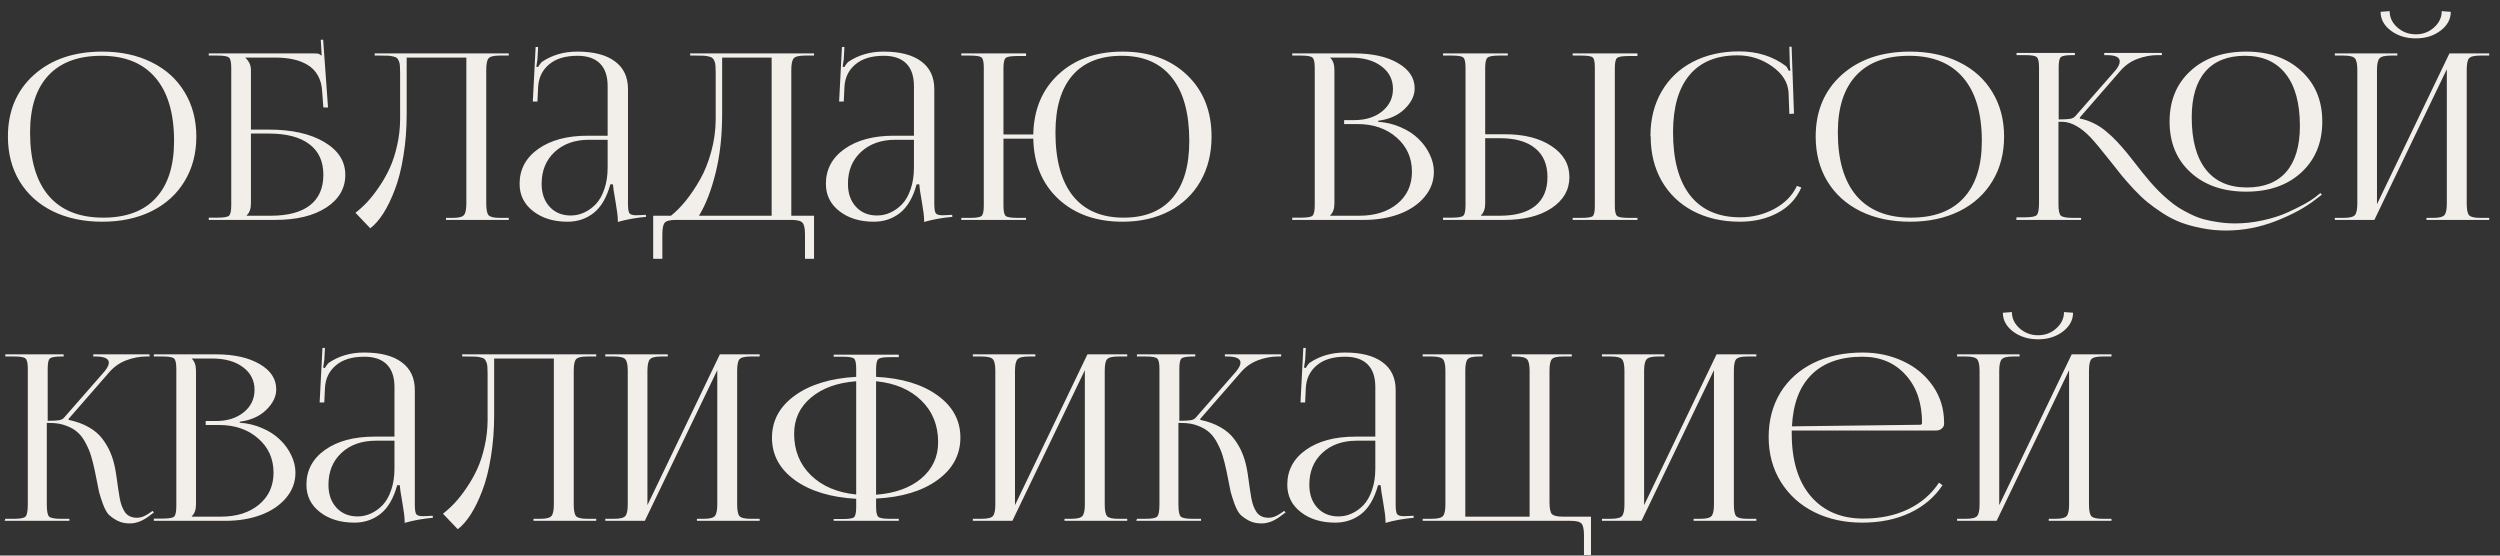 <?xml version="1.0" encoding="UTF-8"?> <svg xmlns="http://www.w3.org/2000/svg" width="216" height="48" viewBox="0 0 216 48" fill="none"><rect x="0" y="0" width="216" height="48" fill="#333333" stroke="none"/> <path d="M8.838 19.156C7.217 19.156 5.788 18.854 4.551 18.248C3.32 17.636 2.367 16.773 1.689 15.66C1.019 14.547 0.684 13.261 0.684 11.803C0.684 9.602 1.429 7.828 2.92 6.48C4.417 5.133 6.39 4.459 8.838 4.459C10.446 4.459 11.865 4.765 13.096 5.377C14.326 5.982 15.277 6.842 15.947 7.955C16.624 9.068 16.963 10.351 16.963 11.803C16.963 13.261 16.624 14.547 15.947 15.66C15.277 16.773 14.326 17.636 13.096 18.248C11.865 18.854 10.446 19.156 8.838 19.156ZM8.916 18.805C10.908 18.805 12.425 18.238 13.467 17.105C14.515 15.973 15.039 14.332 15.039 12.184C15.039 9.794 14.502 7.971 13.428 6.715C12.354 5.452 10.797 4.82 8.76 4.82C6.761 4.82 5.234 5.387 4.18 6.52C3.125 7.652 2.598 9.293 2.598 11.441C2.598 13.831 3.135 15.657 4.209 16.92C5.29 18.176 6.859 18.805 8.916 18.805ZM18.037 19V18.805H18.799C19.333 18.805 19.662 18.749 19.785 18.639C19.915 18.521 19.98 18.222 19.98 17.74V5.855C19.98 5.38 19.915 5.087 19.785 4.977C19.662 4.859 19.333 4.801 18.799 4.801H18.037V4.615H27.178C27.347 4.615 27.467 4.628 27.539 4.654C27.611 4.68 27.689 4.729 27.773 4.801H27.793L27.715 3.443L27.92 3.424L28.34 9.283H27.939L27.832 7.877C27.806 7.356 27.682 6.904 27.461 6.52C27.246 6.135 26.953 5.833 26.582 5.611C26.217 5.39 25.811 5.23 25.361 5.133C24.912 5.029 24.411 4.977 23.857 4.977H21.201V4.996C21.52 5.289 21.68 5.637 21.68 6.041V11.197H23.213C25.212 11.197 26.813 11.555 28.018 12.271C29.229 12.988 29.834 13.932 29.834 15.104C29.834 16.275 29.284 17.219 28.184 17.936C27.083 18.645 25.622 19 23.799 19H18.037ZM21.68 11.539V17.584C21.68 18.04 21.559 18.378 21.318 18.6V18.639H23.379C24.87 18.639 26.003 18.339 26.777 17.74C27.552 17.135 27.939 16.256 27.939 15.104C27.939 13.945 27.536 13.062 26.729 12.457C25.921 11.845 24.756 11.539 23.232 11.539H21.68ZM32.373 4.615H43.955V4.801H43.174C42.666 4.801 42.344 4.882 42.207 5.045C42.077 5.201 42.012 5.533 42.012 6.041V17.584C42.012 18.092 42.077 18.427 42.207 18.59C42.344 18.746 42.666 18.824 43.174 18.824H43.955V19H38.535V18.824H39.131C39.632 18.824 39.951 18.743 40.088 18.58C40.225 18.417 40.293 18.085 40.293 17.584V4.977H35.137V9.859C35.137 11.135 35.042 12.343 34.853 13.482C34.671 14.615 34.424 15.585 34.111 16.393C33.805 17.2 33.473 17.884 33.115 18.443C32.757 19.003 32.383 19.43 31.992 19.723L30.713 18.385C31.064 18.111 31.406 17.799 31.738 17.447C32.07 17.089 32.409 16.656 32.754 16.148C33.105 15.634 33.411 15.094 33.672 14.527C33.932 13.961 34.144 13.313 34.307 12.584C34.476 11.848 34.564 11.1 34.57 10.338V6.275C34.57 6.021 34.564 5.823 34.551 5.68C34.544 5.53 34.515 5.396 34.463 5.279C34.411 5.156 34.355 5.068 34.297 5.016C34.238 4.957 34.131 4.911 33.975 4.879C33.825 4.84 33.672 4.817 33.516 4.811C33.366 4.804 33.145 4.801 32.852 4.801H32.373V4.615ZM52.5 11.725V7.438C52.5 6.578 52.279 5.927 51.836 5.484C51.393 5.042 50.745 4.82 49.893 4.82C48.838 4.82 48.018 5.071 47.432 5.572C46.846 6.067 46.533 6.721 46.494 7.535L46.435 8.775H46.035L46.279 4.059H46.494L46.435 5.123C46.383 5.501 46.351 5.712 46.338 5.758L46.494 5.797C46.507 5.758 46.553 5.683 46.631 5.572C46.709 5.462 46.777 5.383 46.836 5.338C47.708 4.752 48.721 4.459 49.873 4.459C51.292 4.459 52.376 4.739 53.125 5.299C53.88 5.852 54.258 6.653 54.258 7.701V17.584C54.258 18.007 54.297 18.284 54.375 18.414C54.46 18.538 54.661 18.6 54.98 18.6C55.026 18.6 55.098 18.596 55.195 18.59C55.293 18.583 55.368 18.58 55.42 18.58L55.801 18.561L55.82 18.736C54.941 18.814 54.128 18.961 53.379 19.176V19.02C53.379 18.694 53.31 18.147 53.174 17.379C53.037 16.611 52.965 16.126 52.959 15.924H52.734C52.422 17.057 51.943 17.88 51.299 18.395C50.654 18.902 49.899 19.156 49.033 19.156C47.835 19.156 46.846 18.854 46.065 18.248C45.283 17.643 44.893 16.855 44.893 15.885C44.893 14.635 45.43 13.629 46.504 12.867C47.585 12.105 49.007 11.725 50.772 11.725H52.5ZM52.5 12.076H50.898C49.668 12.076 48.675 12.428 47.92 13.131C47.171 13.828 46.797 14.745 46.797 15.885C46.797 16.705 47.028 17.366 47.49 17.867C47.953 18.369 48.561 18.619 49.316 18.619C49.714 18.619 50.098 18.535 50.469 18.365C50.84 18.196 51.178 17.952 51.484 17.633C51.79 17.307 52.035 16.874 52.217 16.334C52.406 15.787 52.5 15.169 52.5 14.479V12.076ZM56.435 18.639H57.969C58.405 18.294 58.831 17.864 59.248 17.35C59.671 16.829 60.081 16.22 60.478 15.523C60.876 14.827 61.198 14.026 61.445 13.121C61.699 12.21 61.829 11.282 61.836 10.338V6.275C61.836 6.028 61.829 5.829 61.816 5.68C61.81 5.53 61.781 5.396 61.728 5.279C61.676 5.156 61.618 5.068 61.553 5.016C61.494 4.957 61.387 4.911 61.23 4.879C61.081 4.84 60.928 4.817 60.772 4.811C60.622 4.804 60.4 4.801 60.107 4.801H59.629V4.615H70.332V4.801H69.551C69.037 4.801 68.711 4.882 68.574 5.045C68.438 5.208 68.369 5.54 68.369 6.041V18.639H70.332V22.359H69.551V20.24C69.551 19.739 69.479 19.407 69.336 19.244C69.193 19.081 68.864 19 68.35 19H58.408C57.894 19 57.568 19.081 57.432 19.244C57.295 19.407 57.227 19.739 57.227 20.24V22.359H56.435V18.639ZM60.391 18.639H66.67V4.977H62.393V9.859C62.393 11.741 62.204 13.437 61.826 14.947C61.455 16.451 60.977 17.682 60.391 18.639ZM78.965 11.725V7.438C78.965 6.578 78.743 5.927 78.301 5.484C77.858 5.042 77.21 4.82 76.357 4.82C75.303 4.82 74.482 5.071 73.897 5.572C73.311 6.067 72.998 6.721 72.959 7.535L72.9 8.775H72.5L72.744 4.059H72.959L72.9 5.123C72.848 5.501 72.816 5.712 72.803 5.758L72.959 5.797C72.972 5.758 73.018 5.683 73.096 5.572C73.174 5.462 73.242 5.383 73.301 5.338C74.173 4.752 75.186 4.459 76.338 4.459C77.757 4.459 78.841 4.739 79.59 5.299C80.345 5.852 80.723 6.653 80.723 7.701V17.584C80.723 18.007 80.762 18.284 80.84 18.414C80.924 18.538 81.126 18.6 81.445 18.6C81.491 18.6 81.562 18.596 81.66 18.59C81.758 18.583 81.833 18.58 81.885 18.58L82.266 18.561L82.285 18.736C81.406 18.814 80.592 18.961 79.844 19.176V19.02C79.844 18.694 79.775 18.147 79.639 17.379C79.502 16.611 79.43 16.126 79.424 15.924H79.199C78.887 17.057 78.408 17.88 77.764 18.395C77.119 18.902 76.364 19.156 75.498 19.156C74.3 19.156 73.311 18.854 72.529 18.248C71.748 17.643 71.357 16.855 71.357 15.885C71.357 14.635 71.894 13.629 72.969 12.867C74.049 12.105 75.472 11.725 77.236 11.725H78.965ZM78.965 12.076H77.363C76.133 12.076 75.14 12.428 74.385 13.131C73.636 13.828 73.262 14.745 73.262 15.885C73.262 16.705 73.493 17.366 73.955 17.867C74.417 18.369 75.026 18.619 75.781 18.619C76.178 18.619 76.562 18.535 76.934 18.365C77.305 18.196 77.643 17.952 77.949 17.633C78.255 17.307 78.499 16.874 78.682 16.334C78.87 15.787 78.965 15.169 78.965 14.479V12.076ZM83.057 19V18.824H83.818C84.352 18.824 84.681 18.769 84.805 18.658C84.935 18.547 85 18.255 85 17.779V5.836C85 5.361 84.935 5.071 84.805 4.967C84.681 4.856 84.352 4.801 83.818 4.801H83.057V4.615H88.652V4.84H87.9C87.36 4.84 87.025 4.895 86.894 5.006C86.764 5.117 86.699 5.41 86.699 5.885V11.617H89.277C89.316 9.469 90.039 7.74 91.445 6.432C92.858 5.117 94.707 4.459 96.992 4.459C99.29 4.459 101.146 5.133 102.559 6.48C103.971 7.828 104.678 9.602 104.678 11.803C104.678 13.261 104.359 14.547 103.721 15.66C103.083 16.773 102.181 17.636 101.016 18.248C99.85 18.854 98.509 19.156 96.992 19.156C94.707 19.156 92.858 18.502 91.445 17.193C90.039 15.878 89.316 14.14 89.277 11.979H86.699V17.779C86.699 18.255 86.764 18.547 86.894 18.658C87.025 18.769 87.36 18.824 87.9 18.824H88.652V19H83.057ZM97.08 18.805C98.922 18.805 100.329 18.238 101.299 17.105C102.269 15.973 102.754 14.332 102.754 12.184C102.754 9.794 102.256 7.971 101.26 6.715C100.264 5.452 98.815 4.82 96.914 4.82C95.052 4.82 93.633 5.387 92.656 6.52C91.68 7.652 91.191 9.293 91.191 11.441C91.191 13.831 91.693 15.657 92.695 16.92C93.704 18.176 95.166 18.805 97.08 18.805ZM114.932 18.639H117.432C118.805 18.639 119.909 18.29 120.742 17.594C121.576 16.897 121.992 15.979 121.992 14.84C121.992 13.635 121.549 12.649 120.664 11.881C119.785 11.106 118.659 10.719 117.285 10.719H116.133V10.377H117.012C117.988 10.377 118.789 10.126 119.414 9.625C120.039 9.117 120.352 8.469 120.352 7.682C120.352 6.868 120.016 6.214 119.346 5.719C118.682 5.224 117.803 4.977 116.709 4.977H114.932V4.996C115.173 5.217 115.293 5.566 115.293 6.041V17.584C115.293 18.04 115.173 18.378 114.932 18.6V18.639ZM111.65 19V18.805H112.412C112.946 18.805 113.275 18.749 113.398 18.639C113.529 18.521 113.594 18.222 113.594 17.74V5.855C113.594 5.38 113.529 5.087 113.398 4.977C113.275 4.859 112.946 4.801 112.412 4.801H111.65V4.615H117.012C118.574 4.615 119.834 4.895 120.791 5.455C121.748 6.008 122.227 6.738 122.227 7.643C122.227 8.261 121.94 8.85 121.367 9.41C120.794 9.97 120.029 10.312 119.072 10.435V10.523C119.762 10.569 120.41 10.725 121.016 10.992C121.628 11.253 122.139 11.585 122.549 11.988C122.965 12.385 123.291 12.835 123.525 13.336C123.766 13.831 123.887 14.332 123.887 14.84C123.887 15.654 123.617 16.38 123.076 17.018C122.542 17.656 121.816 18.147 120.898 18.492C119.987 18.831 118.965 19 117.832 19H111.65ZM135.879 19V18.824H136.641C137.174 18.824 137.5 18.772 137.617 18.668C137.734 18.557 137.793 18.261 137.793 17.779V5.836C137.793 5.361 137.734 5.071 137.617 4.967C137.5 4.856 137.174 4.801 136.641 4.801H135.879V4.615H141.475V4.84H140.713C140.179 4.84 139.847 4.895 139.717 5.006C139.587 5.117 139.521 5.41 139.521 5.885V17.779C139.521 18.255 139.587 18.547 139.717 18.658C139.847 18.769 140.179 18.824 140.713 18.824H141.475V19H135.879ZM124.678 19V18.805H125.439C125.973 18.805 126.302 18.749 126.426 18.639C126.556 18.521 126.621 18.222 126.621 17.74V5.836C126.621 5.361 126.556 5.071 126.426 4.967C126.302 4.856 125.973 4.801 125.439 4.801H124.678V4.615H130.273V4.801H129.521C128.988 4.801 128.652 4.863 128.516 4.986C128.385 5.104 128.32 5.403 128.32 5.885V11.598H130C131.68 11.598 133.031 11.94 134.053 12.623C135.081 13.3 135.596 14.192 135.596 15.299C135.596 16.406 135.081 17.301 134.053 17.984C133.031 18.662 131.68 19 130 19H124.678ZM128.32 11.94V17.584C128.32 18.04 128.2 18.378 127.959 18.6V18.639H129.58C130.921 18.639 131.943 18.355 132.646 17.789C133.35 17.216 133.701 16.386 133.701 15.299C133.701 14.212 133.346 13.382 132.637 12.809C131.934 12.229 130.915 11.94 129.58 11.94H128.32ZM142.617 11.764L142.598 11.744C142.598 10.299 142.917 9.023 143.555 7.916C144.193 6.809 145.091 5.953 146.25 5.348C147.415 4.742 148.757 4.439 150.273 4.439C151.836 4.439 153.184 4.866 154.316 5.719C154.388 5.79 154.466 5.924 154.551 6.119L154.697 6.08C154.658 5.924 154.639 5.732 154.639 5.504L154.6 4.039H154.795L155 9.82L154.6 9.84L154.531 7.984C154.473 7.105 153.997 6.354 153.105 5.729C152.214 5.097 151.217 4.781 150.117 4.781C148.307 4.781 146.927 5.348 145.977 6.48C145.026 7.613 144.551 9.26 144.551 11.422C144.551 13.811 145.046 15.634 146.035 16.891C147.031 18.147 148.47 18.775 150.352 18.775C151.413 18.775 152.399 18.531 153.311 18.043C154.222 17.548 154.87 16.887 155.254 16.061L155.635 16.197C155.218 17.161 154.531 17.896 153.574 18.404C152.617 18.906 151.536 19.156 150.332 19.156C148.809 19.156 147.461 18.85 146.289 18.238C145.124 17.626 144.219 16.76 143.574 15.641C142.936 14.521 142.617 13.229 142.617 11.764ZM165.029 19.156C163.408 19.156 161.979 18.854 160.742 18.248C159.512 17.636 158.558 16.773 157.881 15.66C157.21 14.547 156.875 13.261 156.875 11.803C156.875 9.602 157.62 7.828 159.111 6.48C160.609 5.133 162.581 4.459 165.029 4.459C166.637 4.459 168.057 4.765 169.287 5.377C170.518 5.982 171.468 6.842 172.139 7.955C172.816 9.068 173.154 10.351 173.154 11.803C173.154 13.261 172.816 14.547 172.139 15.66C171.468 16.773 170.518 17.636 169.287 18.248C168.057 18.854 166.637 19.156 165.029 19.156ZM165.107 18.805C167.1 18.805 168.617 18.238 169.658 17.105C170.706 15.973 171.23 14.332 171.23 12.184C171.23 9.794 170.693 7.971 169.619 6.715C168.545 5.452 166.989 4.82 164.951 4.82C162.952 4.82 161.426 5.387 160.371 6.52C159.316 7.652 158.789 9.293 158.789 11.441C158.789 13.831 159.326 15.657 160.4 16.92C161.481 18.176 163.05 18.805 165.107 18.805ZM194.072 16.559C192.08 16.559 190.479 16.005 189.268 14.898C188.057 13.792 187.451 12.327 187.451 10.504C187.451 8.688 188.057 7.226 189.268 6.119C190.479 5.012 192.08 4.459 194.072 4.459C196.038 4.459 197.624 5.016 198.828 6.129C200.039 7.236 200.645 8.694 200.645 10.504C200.645 12.32 200.042 13.785 198.838 14.898C197.633 16.005 196.045 16.559 194.072 16.559ZM194.131 16.197C195.622 16.197 196.758 15.745 197.539 14.84C198.32 13.928 198.711 12.61 198.711 10.885C198.711 8.919 198.301 7.418 197.48 6.383C196.667 5.341 195.495 4.82 193.965 4.82C192.467 4.82 191.325 5.276 190.537 6.188C189.756 7.092 189.365 8.411 189.365 10.143C189.365 12.109 189.772 13.609 190.586 14.645C191.4 15.68 192.581 16.197 194.131 16.197ZM174.209 19L174.229 18.775H174.99C175.524 18.775 175.853 18.71 175.977 18.58C176.107 18.443 176.172 18.095 176.172 17.535V5.816C176.172 5.341 176.107 5.048 175.977 4.938C175.853 4.82 175.524 4.762 174.99 4.762H174.229V4.576H179.268V4.762H179.072C178.532 4.762 178.197 4.817 178.066 4.928C177.936 5.032 177.871 5.315 177.871 5.777V10.318C178.307 10.318 178.633 10.302 178.848 10.27C179.062 10.23 179.215 10.152 179.307 10.035L182.793 6.061C183.027 5.774 183.145 5.52 183.145 5.299C183.145 4.941 182.767 4.762 182.012 4.762H181.807V4.576H186.787V4.762H186.406C185.846 4.762 185.273 4.869 184.688 5.084C184.102 5.299 183.6 5.65 183.184 6.139L179.688 10.162L179.707 10.24C180.124 10.325 180.521 10.462 180.898 10.65C181.276 10.833 181.634 11.067 181.973 11.354C182.318 11.64 182.624 11.926 182.891 12.213C183.158 12.493 183.457 12.835 183.789 13.238C183.945 13.427 184.16 13.697 184.434 14.049C184.707 14.394 184.928 14.677 185.098 14.898C185.273 15.113 185.501 15.387 185.781 15.719C186.068 16.044 186.318 16.314 186.533 16.529C186.748 16.744 187.015 16.988 187.334 17.262C187.653 17.535 187.956 17.763 188.242 17.945C188.529 18.121 188.861 18.303 189.238 18.492C189.622 18.681 190.007 18.831 190.391 18.941C190.775 19.046 191.201 19.13 191.67 19.195C192.139 19.267 192.624 19.303 193.125 19.303C193.913 19.303 194.704 19.215 195.498 19.039C196.299 18.863 196.999 18.642 197.598 18.375C198.203 18.102 198.698 17.857 199.082 17.643C199.473 17.428 199.782 17.232 200.01 17.057L200.488 16.676L200.605 16.822L200.107 17.203C199.222 17.906 198.073 18.535 196.66 19.088C195.254 19.641 193.809 19.918 192.324 19.918C191.602 19.918 190.902 19.85 190.225 19.713C189.554 19.583 188.958 19.42 188.438 19.225C187.917 19.029 187.393 18.762 186.865 18.424C186.338 18.079 185.895 17.76 185.537 17.467C185.179 17.174 184.782 16.796 184.346 16.334C183.916 15.865 183.577 15.481 183.33 15.182C183.083 14.882 182.77 14.488 182.393 14C181.54 12.919 180.944 12.203 180.605 11.852C179.792 11.012 179.01 10.569 178.262 10.523C178.216 10.523 178.171 10.523 178.125 10.523H177.852V17.662C177.852 18.176 177.92 18.499 178.057 18.629C178.2 18.759 178.532 18.824 179.053 18.824H179.805V19H174.209ZM201.729 19V18.824H202.49C203.005 18.824 203.33 18.743 203.467 18.58C203.604 18.417 203.672 18.085 203.672 17.584V6.041C203.672 5.54 203.604 5.208 203.467 5.045C203.33 4.882 203.005 4.801 202.49 4.801H201.729V4.615H207.129V4.801H206.572C206.058 4.801 205.729 4.882 205.586 5.045C205.443 5.208 205.371 5.54 205.371 6.041V17.643L211.631 4.615H215.068V4.801H214.287C213.779 4.801 213.457 4.882 213.32 5.045C213.19 5.201 213.125 5.533 213.125 6.041V17.584C213.125 18.092 213.19 18.427 213.32 18.59C213.457 18.746 213.779 18.824 214.287 18.824H215.068V19H209.648V18.824H210.244C210.745 18.824 211.064 18.743 211.201 18.58C211.338 18.417 211.406 18.085 211.406 17.584V5.982L205.146 19H201.729ZM205.684 1.021L206.465 0.963C206.465 1.503 206.686 1.972 207.129 2.369C207.578 2.766 208.112 2.965 208.73 2.965C209.342 2.965 209.867 2.766 210.303 2.369C210.745 1.972 210.967 1.503 210.967 0.963L211.748 1.021C211.748 1.66 211.452 2.203 210.859 2.652C210.273 3.095 209.564 3.316 208.73 3.316C207.891 3.316 207.171 3.095 206.572 2.652C205.98 2.203 205.684 1.66 205.684 1.021ZM0.4 45L0.459 44.824H1.24C1.761 44.824 2.083 44.759 2.207 44.629C2.337 44.492 2.402 44.144 2.402 43.584V31.855C2.402 31.38 2.337 31.087 2.207 30.977C2.083 30.859 1.761 30.801 1.24 30.801H0.459V30.615H5.498V30.801H5.303C4.769 30.801 4.437 30.859 4.307 30.977C4.183 31.087 4.121 31.38 4.121 31.855V36.357C4.557 36.357 4.88 36.341 5.088 36.309C5.296 36.276 5.446 36.201 5.537 36.084L9.023 32.1C9.277 31.787 9.404 31.533 9.404 31.338C9.404 30.98 9.023 30.801 8.262 30.801H8.057V30.615H12.92V30.801H12.637C12.077 30.801 11.507 30.908 10.928 31.123C10.348 31.338 9.847 31.689 9.424 32.178L5.918 36.201L5.938 36.279C6.602 36.416 7.181 36.628 7.676 36.914C8.171 37.194 8.564 37.533 8.857 37.93C9.15 38.32 9.378 38.714 9.541 39.111C9.71 39.502 9.844 39.945 9.941 40.44C9.993 40.7 10.042 41.003 10.088 41.348C10.14 41.693 10.182 41.992 10.215 42.246C10.247 42.493 10.29 42.757 10.342 43.037C10.394 43.31 10.456 43.542 10.527 43.73C10.599 43.919 10.69 44.095 10.801 44.258C10.918 44.421 11.065 44.541 11.24 44.619C11.416 44.697 11.621 44.736 11.855 44.736C12.175 44.736 12.523 44.603 12.9 44.336L13.184 44.141L13.301 44.277L13.018 44.482C12.406 44.977 11.807 45.225 11.221 45.225C10.804 45.225 10.44 45.143 10.127 44.98C9.814 44.811 9.567 44.635 9.385 44.453C9.209 44.264 9.04 43.949 8.877 43.506C8.721 43.057 8.613 42.718 8.555 42.49C8.503 42.262 8.421 41.855 8.311 41.27C8.252 40.99 8.21 40.781 8.184 40.645C8.079 40.156 7.975 39.743 7.871 39.404C7.773 39.066 7.624 38.704 7.422 38.32C7.227 37.93 6.999 37.617 6.738 37.383C6.484 37.142 6.149 36.943 5.732 36.787C5.322 36.624 4.85 36.543 4.316 36.543H4.043V43.584C4.043 44.144 4.108 44.492 4.238 44.629C4.375 44.759 4.71 44.824 5.244 44.824H5.996V45H0.4ZM16.572 44.639H19.072C20.446 44.639 21.549 44.29 22.383 43.594C23.216 42.897 23.633 41.979 23.633 40.84C23.633 39.635 23.19 38.649 22.305 37.881C21.426 37.106 20.299 36.719 18.926 36.719H17.773V36.377H18.652C19.629 36.377 20.43 36.126 21.055 35.625C21.68 35.117 21.992 34.469 21.992 33.682C21.992 32.868 21.657 32.214 20.986 31.719C20.322 31.224 19.443 30.977 18.35 30.977H16.572V30.996C16.813 31.217 16.934 31.566 16.934 32.041V43.584C16.934 44.04 16.813 44.378 16.572 44.6V44.639ZM13.291 45V44.805H14.053C14.587 44.805 14.915 44.749 15.039 44.639C15.169 44.522 15.234 44.222 15.234 43.74V31.855C15.234 31.38 15.169 31.087 15.039 30.977C14.915 30.859 14.587 30.801 14.053 30.801H13.291V30.615H18.652C20.215 30.615 21.475 30.895 22.432 31.455C23.389 32.008 23.867 32.738 23.867 33.643C23.867 34.261 23.581 34.85 23.008 35.41C22.435 35.97 21.67 36.312 20.713 36.435V36.523C21.403 36.569 22.051 36.725 22.656 36.992C23.268 37.253 23.779 37.585 24.189 37.988C24.606 38.385 24.932 38.835 25.166 39.336C25.407 39.831 25.527 40.332 25.527 40.84C25.527 41.654 25.257 42.38 24.717 43.018C24.183 43.656 23.457 44.147 22.539 44.492C21.628 44.831 20.605 45 19.473 45H13.291ZM34.082 37.725V33.438C34.082 32.578 33.861 31.927 33.418 31.484C32.975 31.042 32.328 30.82 31.475 30.82C30.42 30.82 29.6 31.071 29.014 31.572C28.428 32.067 28.115 32.721 28.076 33.535L28.018 34.775H27.617L27.861 30.059H28.076L28.018 31.123C27.965 31.501 27.933 31.712 27.92 31.758L28.076 31.797C28.089 31.758 28.135 31.683 28.213 31.572C28.291 31.462 28.359 31.384 28.418 31.338C29.29 30.752 30.303 30.459 31.455 30.459C32.874 30.459 33.958 30.739 34.707 31.299C35.462 31.852 35.84 32.653 35.84 33.701V43.584C35.84 44.007 35.879 44.284 35.957 44.414C36.042 44.538 36.243 44.6 36.562 44.6C36.608 44.6 36.68 44.596 36.777 44.59C36.875 44.583 36.95 44.58 37.002 44.58L37.383 44.56L37.402 44.736C36.523 44.815 35.71 44.961 34.961 45.176V45.02C34.961 44.694 34.893 44.147 34.756 43.379C34.619 42.611 34.547 42.126 34.541 41.924H34.316C34.004 43.057 33.525 43.88 32.881 44.395C32.236 44.902 31.481 45.156 30.615 45.156C29.417 45.156 28.428 44.853 27.646 44.248C26.865 43.643 26.475 42.855 26.475 41.885C26.475 40.635 27.012 39.629 28.086 38.867C29.167 38.105 30.589 37.725 32.353 37.725H34.082ZM34.082 38.076H32.48C31.25 38.076 30.257 38.428 29.502 39.131C28.753 39.828 28.379 40.745 28.379 41.885C28.379 42.705 28.61 43.366 29.072 43.867C29.535 44.368 30.143 44.619 30.898 44.619C31.296 44.619 31.68 44.535 32.051 44.365C32.422 44.196 32.76 43.952 33.066 43.633C33.372 43.307 33.617 42.874 33.799 42.334C33.988 41.787 34.082 41.169 34.082 40.478V38.076ZM39.932 30.615H51.514V30.801H50.732C50.225 30.801 49.902 30.882 49.766 31.045C49.635 31.201 49.57 31.533 49.57 32.041V43.584C49.57 44.092 49.635 44.427 49.766 44.59C49.902 44.746 50.225 44.824 50.732 44.824H51.514V45H46.094V44.824H46.69C47.191 44.824 47.51 44.743 47.647 44.58C47.783 44.417 47.852 44.085 47.852 43.584V30.977H42.695V35.859C42.695 37.135 42.601 38.343 42.412 39.482C42.23 40.615 41.982 41.585 41.67 42.393C41.364 43.2 41.032 43.883 40.674 44.443C40.316 45.003 39.941 45.43 39.551 45.723L38.272 44.385C38.623 44.111 38.965 43.799 39.297 43.447C39.629 43.089 39.967 42.656 40.312 42.148C40.664 41.634 40.97 41.094 41.23 40.527C41.491 39.961 41.703 39.313 41.865 38.584C42.035 37.848 42.122 37.1 42.129 36.338V32.275C42.129 32.022 42.122 31.823 42.109 31.68C42.103 31.53 42.074 31.396 42.022 31.279C41.969 31.156 41.914 31.068 41.855 31.016C41.797 30.957 41.69 30.912 41.533 30.879C41.383 30.84 41.23 30.817 41.074 30.811C40.925 30.804 40.703 30.801 40.41 30.801H39.932V30.615ZM52.295 45V44.824H53.057C53.571 44.824 53.897 44.743 54.033 44.58C54.17 44.417 54.238 44.085 54.238 43.584V32.041C54.238 31.54 54.17 31.208 54.033 31.045C53.897 30.882 53.571 30.801 53.057 30.801H52.295V30.615H57.695V30.801H57.139C56.624 30.801 56.296 30.882 56.152 31.045C56.009 31.208 55.938 31.54 55.938 32.041V43.643L62.197 30.615H65.635V30.801H64.853C64.346 30.801 64.023 30.882 63.887 31.045C63.757 31.201 63.691 31.533 63.691 32.041V43.584C63.691 44.092 63.757 44.427 63.887 44.59C64.023 44.746 64.346 44.824 64.853 44.824H65.635V45H60.215V44.824H60.81C61.312 44.824 61.631 44.743 61.768 44.58C61.904 44.417 61.973 44.085 61.973 43.584V31.982L55.713 45H52.295ZM72.031 45V44.844H72.812C73.346 44.844 73.672 44.792 73.789 44.688C73.913 44.577 73.975 44.281 73.975 43.799V43.096C71.768 42.972 70.003 42.435 68.682 41.484C67.36 40.527 66.699 39.307 66.699 37.822C66.699 36.338 67.36 35.12 68.682 34.17C70.003 33.219 71.768 32.682 73.975 32.559V31.855C73.975 31.38 73.913 31.09 73.789 30.986C73.672 30.876 73.346 30.82 72.812 30.82H72.031V30.645H77.656V30.859H76.875C76.348 30.859 76.019 30.915 75.889 31.025C75.758 31.136 75.693 31.429 75.693 31.904V32.559C77.9 32.669 79.665 33.2 80.986 34.15C82.314 35.101 82.978 36.318 82.978 37.803C82.978 39.3 82.314 40.527 80.986 41.484C79.665 42.435 77.9 42.965 75.693 43.076V43.779C75.693 44.255 75.758 44.547 75.889 44.658C76.019 44.769 76.348 44.824 76.875 44.824H77.656V45H72.031ZM75.693 32.94V42.744C77.328 42.62 78.63 42.152 79.6 41.338C80.57 40.518 81.055 39.473 81.055 38.203C81.055 36.745 80.57 35.544 79.6 34.6C78.63 33.656 77.328 33.102 75.693 32.94ZM73.975 42.725V32.94C72.341 33.063 71.038 33.535 70.068 34.355C69.098 35.169 68.613 36.211 68.613 37.48C68.613 38.926 69.098 40.12 70.068 41.065C71.038 42.008 72.341 42.562 73.975 42.725ZM84.053 45V44.824H84.814C85.329 44.824 85.654 44.743 85.791 44.58C85.928 44.417 85.996 44.085 85.996 43.584V32.041C85.996 31.54 85.928 31.208 85.791 31.045C85.654 30.882 85.329 30.801 84.814 30.801H84.053V30.615H89.453V30.801H88.897C88.382 30.801 88.053 30.882 87.91 31.045C87.767 31.208 87.695 31.54 87.695 32.041V43.643L93.955 30.615H97.393V30.801H96.611C96.103 30.801 95.781 30.882 95.644 31.045C95.514 31.201 95.449 31.533 95.449 32.041V43.584C95.449 44.092 95.514 44.427 95.644 44.59C95.781 44.746 96.103 44.824 96.611 44.824H97.393V45H91.973V44.824H92.568C93.07 44.824 93.389 44.743 93.525 44.58C93.662 44.417 93.731 44.085 93.731 43.584V31.982L87.471 45H84.053ZM98.174 45L98.232 44.824H99.014C99.534 44.824 99.857 44.759 99.981 44.629C100.111 44.492 100.176 44.144 100.176 43.584V31.855C100.176 31.38 100.111 31.087 99.981 30.977C99.857 30.859 99.534 30.801 99.014 30.801H98.232V30.615H103.271V30.801H103.076C102.542 30.801 102.21 30.859 102.08 30.977C101.956 31.087 101.895 31.38 101.895 31.855V36.357C102.331 36.357 102.653 36.341 102.861 36.309C103.07 36.276 103.219 36.201 103.311 36.084L106.797 32.1C107.051 31.787 107.178 31.533 107.178 31.338C107.178 30.98 106.797 30.801 106.035 30.801H105.83V30.615H110.693V30.801H110.41C109.85 30.801 109.281 30.908 108.701 31.123C108.122 31.338 107.62 31.689 107.197 32.178L103.691 36.201L103.711 36.279C104.375 36.416 104.954 36.628 105.449 36.914C105.944 37.194 106.338 37.533 106.631 37.93C106.924 38.32 107.152 38.714 107.314 39.111C107.484 39.502 107.617 39.945 107.715 40.44C107.767 40.7 107.816 41.003 107.861 41.348C107.913 41.693 107.956 41.992 107.988 42.246C108.021 42.493 108.063 42.757 108.115 43.037C108.167 43.31 108.229 43.542 108.301 43.73C108.372 43.919 108.464 44.095 108.574 44.258C108.691 44.421 108.838 44.541 109.014 44.619C109.189 44.697 109.395 44.736 109.629 44.736C109.948 44.736 110.296 44.603 110.674 44.336L110.957 44.141L111.074 44.277L110.791 44.482C110.179 44.977 109.58 45.225 108.994 45.225C108.577 45.225 108.213 45.143 107.9 44.98C107.588 44.811 107.34 44.635 107.158 44.453C106.982 44.264 106.813 43.949 106.65 43.506C106.494 43.057 106.387 42.718 106.328 42.49C106.276 42.262 106.195 41.855 106.084 41.27C106.025 40.99 105.983 40.781 105.957 40.645C105.853 40.156 105.749 39.743 105.645 39.404C105.547 39.066 105.397 38.704 105.195 38.32C105 37.93 104.772 37.617 104.512 37.383C104.258 37.142 103.923 36.943 103.506 36.787C103.096 36.624 102.624 36.543 102.09 36.543H101.816V43.584C101.816 44.144 101.882 44.492 102.012 44.629C102.148 44.759 102.484 44.824 103.018 44.824H103.77V45H98.174ZM118.828 37.725V33.438C118.828 32.578 118.607 31.927 118.164 31.484C117.721 31.042 117.074 30.82 116.221 30.82C115.166 30.82 114.346 31.071 113.76 31.572C113.174 32.067 112.861 32.721 112.822 33.535L112.764 34.775H112.363L112.607 30.059H112.822L112.764 31.123C112.712 31.501 112.679 31.712 112.666 31.758L112.822 31.797C112.835 31.758 112.881 31.683 112.959 31.572C113.037 31.462 113.105 31.384 113.164 31.338C114.036 30.752 115.049 30.459 116.201 30.459C117.62 30.459 118.704 30.739 119.453 31.299C120.208 31.852 120.586 32.653 120.586 33.701V43.584C120.586 44.007 120.625 44.284 120.703 44.414C120.788 44.538 120.99 44.6 121.309 44.6C121.354 44.6 121.426 44.596 121.523 44.59C121.621 44.583 121.696 44.58 121.748 44.58L122.129 44.56L122.148 44.736C121.27 44.815 120.456 44.961 119.707 45.176V45.02C119.707 44.694 119.639 44.147 119.502 43.379C119.365 42.611 119.294 42.126 119.287 41.924H119.062C118.75 43.057 118.271 43.88 117.627 44.395C116.982 44.902 116.227 45.156 115.361 45.156C114.163 45.156 113.174 44.853 112.393 44.248C111.611 43.643 111.221 42.855 111.221 41.885C111.221 40.635 111.758 39.629 112.832 38.867C113.913 38.105 115.335 37.725 117.1 37.725H118.828ZM118.828 38.076H117.227C115.996 38.076 115.003 38.428 114.248 39.131C113.499 39.828 113.125 40.745 113.125 41.885C113.125 42.705 113.356 43.366 113.818 43.867C114.281 44.368 114.889 44.619 115.645 44.619C116.042 44.619 116.426 44.535 116.797 44.365C117.168 44.196 117.507 43.952 117.812 43.633C118.118 43.307 118.363 42.874 118.545 42.334C118.734 41.787 118.828 41.169 118.828 40.478V38.076ZM122.92 45V44.824H123.701C124.215 44.824 124.541 44.743 124.678 44.58C124.814 44.417 124.883 44.085 124.883 43.584V32.041C124.883 31.54 124.814 31.208 124.678 31.045C124.541 30.882 124.215 30.801 123.701 30.801H122.92V30.615H128.096V30.801H127.764C127.256 30.801 126.934 30.882 126.797 31.045C126.667 31.201 126.602 31.533 126.602 32.041V44.639H132.158V32.041C132.158 31.54 132.087 31.208 131.943 31.045C131.8 30.882 131.471 30.801 130.957 30.801H130.615V30.615H135.801V30.801H135.039C134.531 30.801 134.209 30.882 134.072 31.045C133.942 31.201 133.877 31.533 133.877 32.041V43.398C133.877 43.906 133.942 44.242 134.072 44.404C134.209 44.56 134.531 44.639 135.039 44.639H137.461V47.959H136.855V46.24C136.855 45.739 136.787 45.407 136.65 45.244C136.514 45.081 136.191 45 135.684 45H122.92ZM138.408 45V44.824H139.17C139.684 44.824 140.01 44.743 140.146 44.58C140.283 44.417 140.352 44.085 140.352 43.584V32.041C140.352 31.54 140.283 31.208 140.146 31.045C140.01 30.882 139.684 30.801 139.17 30.801H138.408V30.615H143.809V30.801H143.252C142.738 30.801 142.409 30.882 142.266 31.045C142.122 31.208 142.051 31.54 142.051 32.041V43.643L148.311 30.615H151.748V30.801H150.967C150.459 30.801 150.137 30.882 150 31.045C149.87 31.201 149.805 31.533 149.805 32.041V43.584C149.805 44.092 149.87 44.427 150 44.59C150.137 44.746 150.459 44.824 150.967 44.824H151.748V45H146.328V44.824H146.924C147.425 44.824 147.744 44.743 147.881 44.58C148.018 44.417 148.086 44.085 148.086 43.584V31.982L141.826 45H138.408ZM167.285 37.197H154.805V37.441C154.805 39.792 155.358 41.608 156.465 42.891C157.572 44.167 159.079 44.805 160.986 44.805C162.451 44.805 163.747 44.535 164.873 43.994C165.999 43.447 166.885 42.682 167.529 41.699L167.832 41.924C167.148 42.953 166.208 43.75 165.01 44.316C163.812 44.876 162.438 45.156 160.889 45.156C159.359 45.156 157.982 44.853 156.758 44.248C155.534 43.636 154.57 42.767 153.867 41.641C153.164 40.508 152.812 39.215 152.812 37.764C152.812 36.318 153.148 35.042 153.818 33.935C154.495 32.829 155.446 31.973 156.67 31.367C157.9 30.762 159.32 30.459 160.928 30.459C162.204 30.459 163.372 30.71 164.434 31.211C165.501 31.706 166.357 32.419 167.002 33.35C167.646 34.281 167.969 35.339 167.969 36.523V36.621C167.969 36.784 167.9 36.921 167.764 37.031C167.633 37.142 167.474 37.197 167.285 37.197ZM154.824 36.836L165.908 36.699C166.012 36.699 166.064 36.641 166.064 36.523C166.064 34.811 165.592 33.434 164.648 32.393C163.704 31.344 162.458 30.82 160.908 30.82C159.027 30.82 157.565 31.335 156.523 32.363C155.488 33.385 154.922 34.876 154.824 36.836ZM169.092 45V44.824H169.854C170.368 44.824 170.693 44.743 170.83 44.58C170.967 44.417 171.035 44.085 171.035 43.584V32.041C171.035 31.54 170.967 31.208 170.83 31.045C170.693 30.882 170.368 30.801 169.854 30.801H169.092V30.615H174.492V30.801H173.936C173.421 30.801 173.092 30.882 172.949 31.045C172.806 31.208 172.734 31.54 172.734 32.041V43.643L178.994 30.615H182.432V30.801H181.65C181.143 30.801 180.82 30.882 180.684 31.045C180.553 31.201 180.488 31.533 180.488 32.041V43.584C180.488 44.092 180.553 44.427 180.684 44.59C180.82 44.746 181.143 44.824 181.65 44.824H182.432V45H177.012V44.824H177.607C178.109 44.824 178.428 44.743 178.564 44.58C178.701 44.417 178.77 44.085 178.77 43.584V31.982L172.51 45H169.092ZM173.047 27.021L173.828 26.963C173.828 27.503 174.049 27.972 174.492 28.369C174.941 28.766 175.475 28.965 176.094 28.965C176.706 28.965 177.23 28.766 177.666 28.369C178.109 27.972 178.33 27.503 178.33 26.963L179.111 27.021C179.111 27.66 178.815 28.203 178.223 28.652C177.637 29.095 176.927 29.316 176.094 29.316C175.254 29.316 174.535 29.095 173.936 28.652C173.343 28.203 173.047 27.66 173.047 27.021Z" fill="#F2EFEB"></path> </svg> 